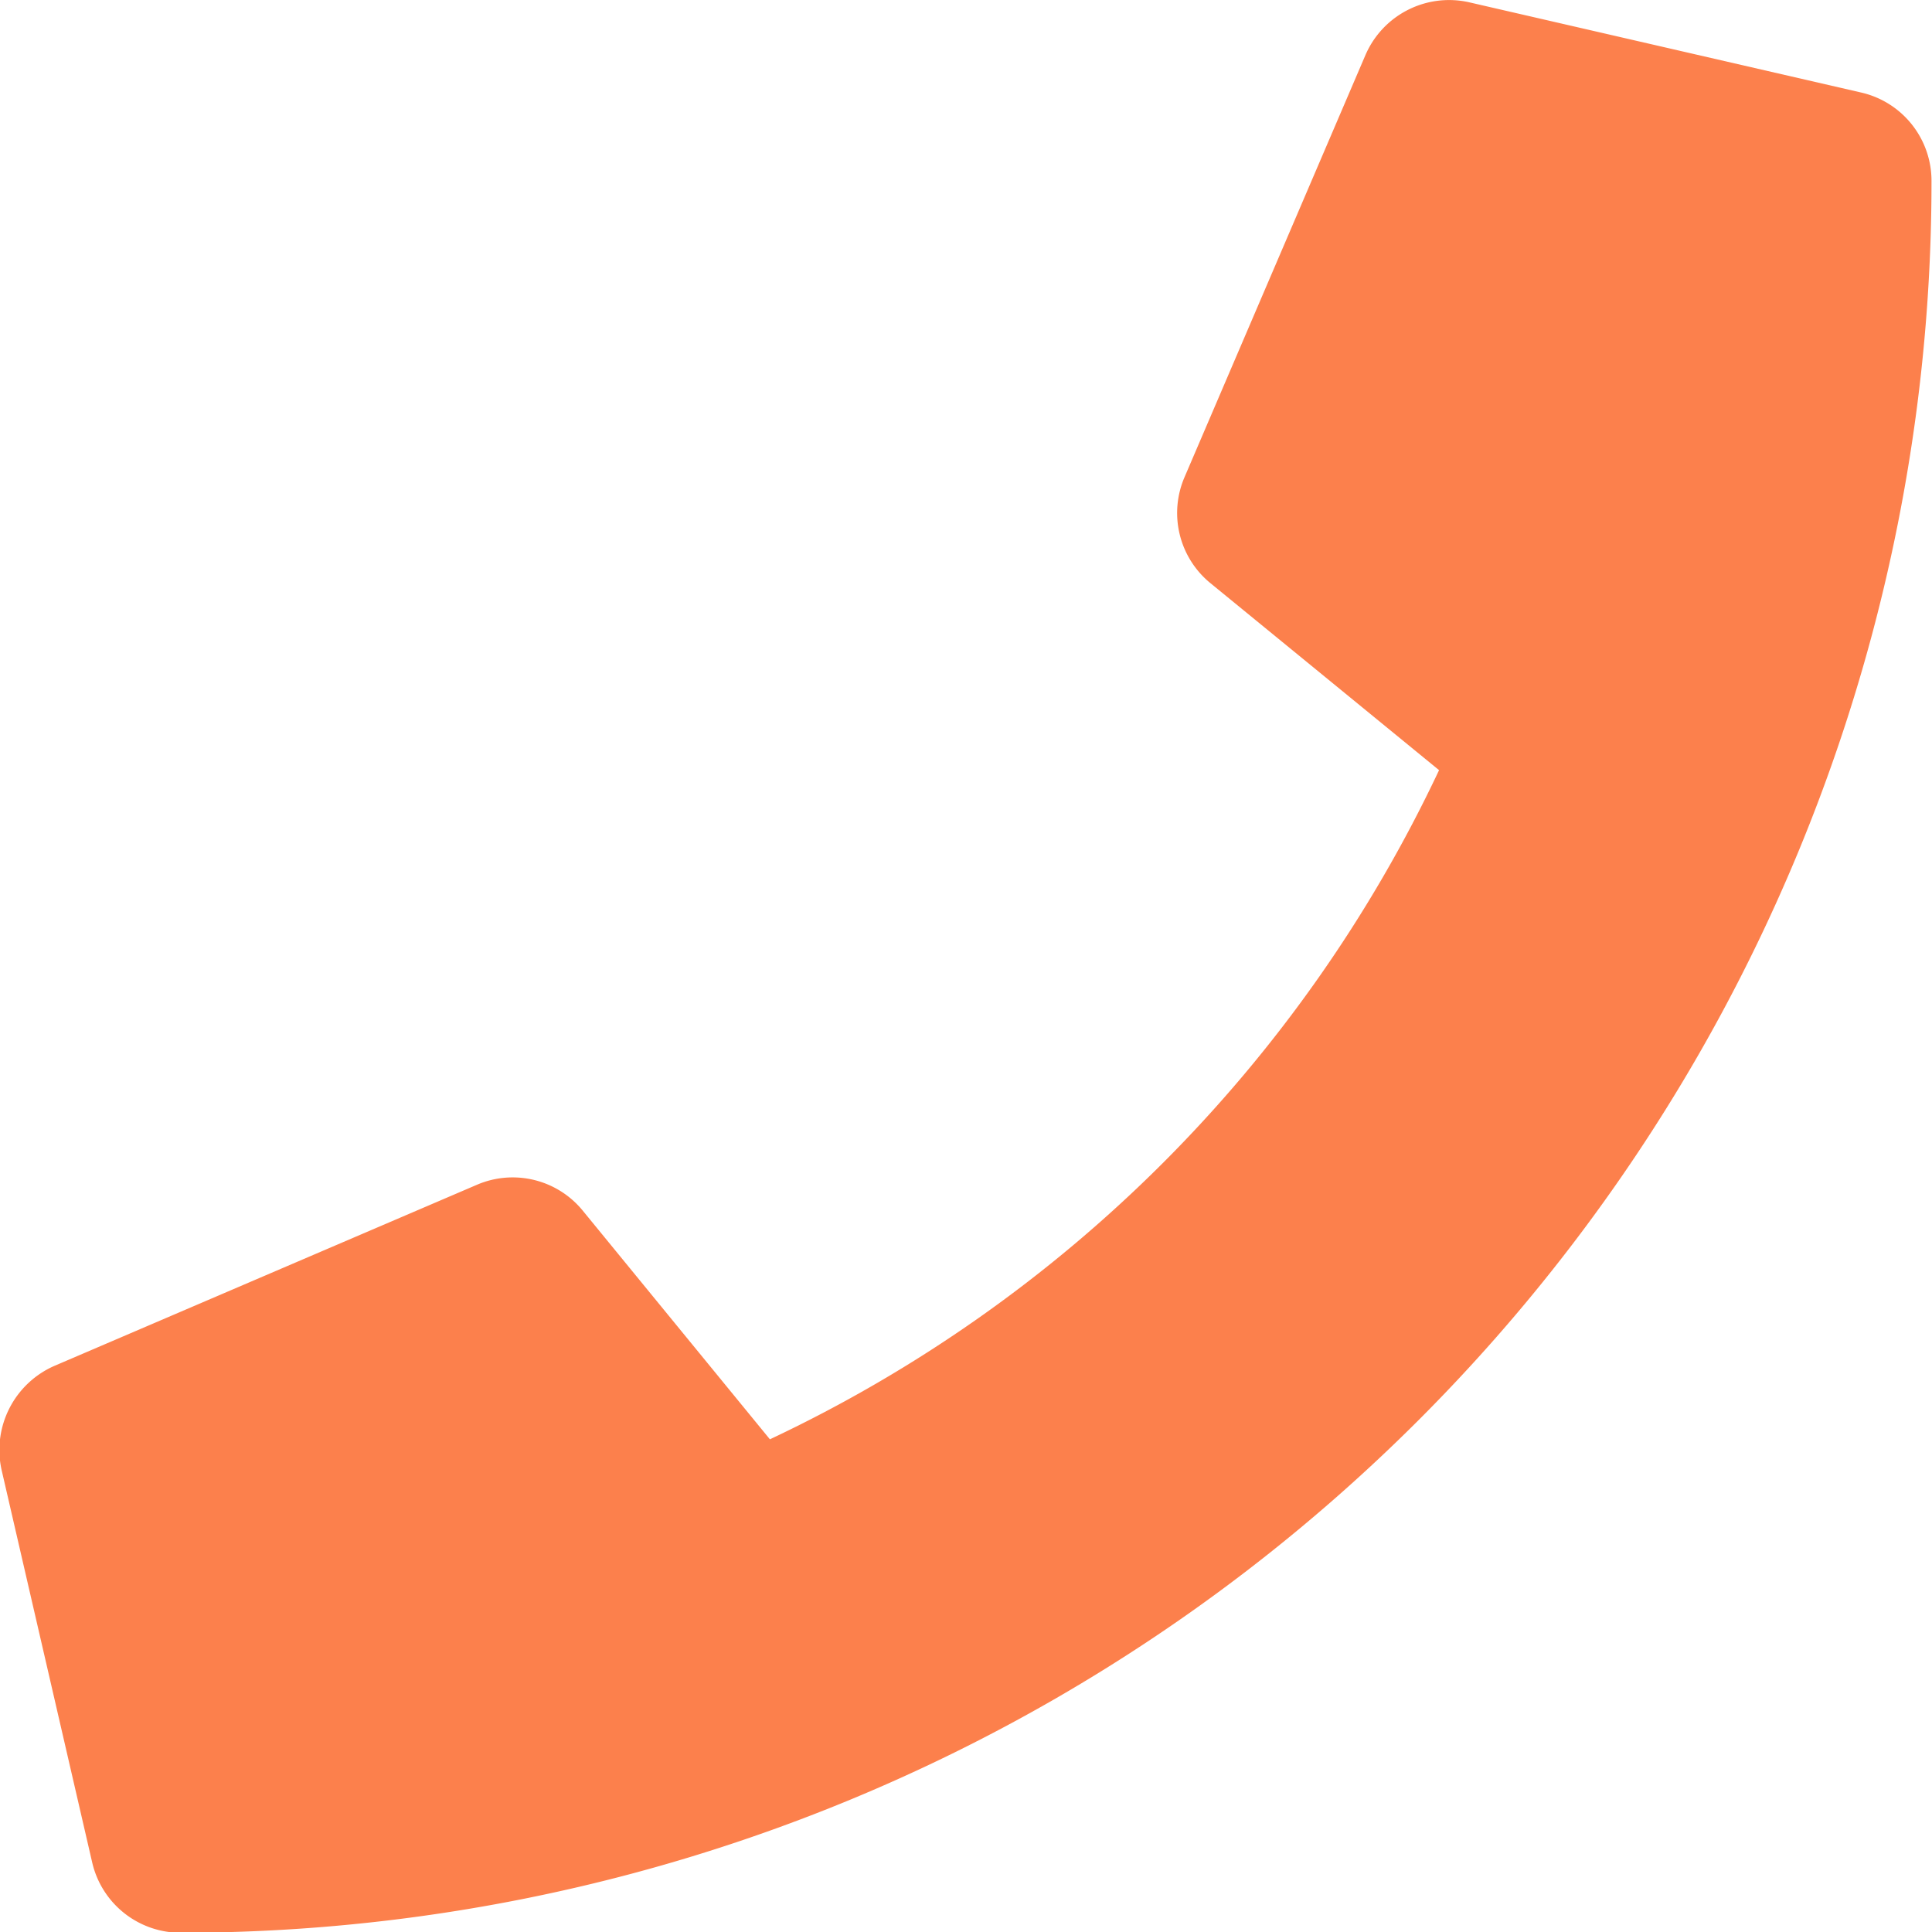 <svg xmlns="http://www.w3.org/2000/svg" width="15.591" height="15.592" viewBox="0 0 15.591 15.592">
  <path id="路径_36" data-name="路径 36" d="M820.952,676.88l-3.167-.729a.735.735,0,0,0-.838.423l-1.462,3.411a.731.731,0,0,0,.21.853l1.845,1.509a11.283,11.283,0,0,1-5.4,5.4l-1.51-1.845a.73.73,0,0,0-.852-.21l-3.411,1.462a.741.741,0,0,0-.427.841l.731,3.167a.732.732,0,0,0,.713.567,14.128,14.128,0,0,0,14.13-14.13A.731.731,0,0,0,820.952,676.88Z" transform="translate(-805.927 -676.132)" fill="#fc804c"/>
</svg>

